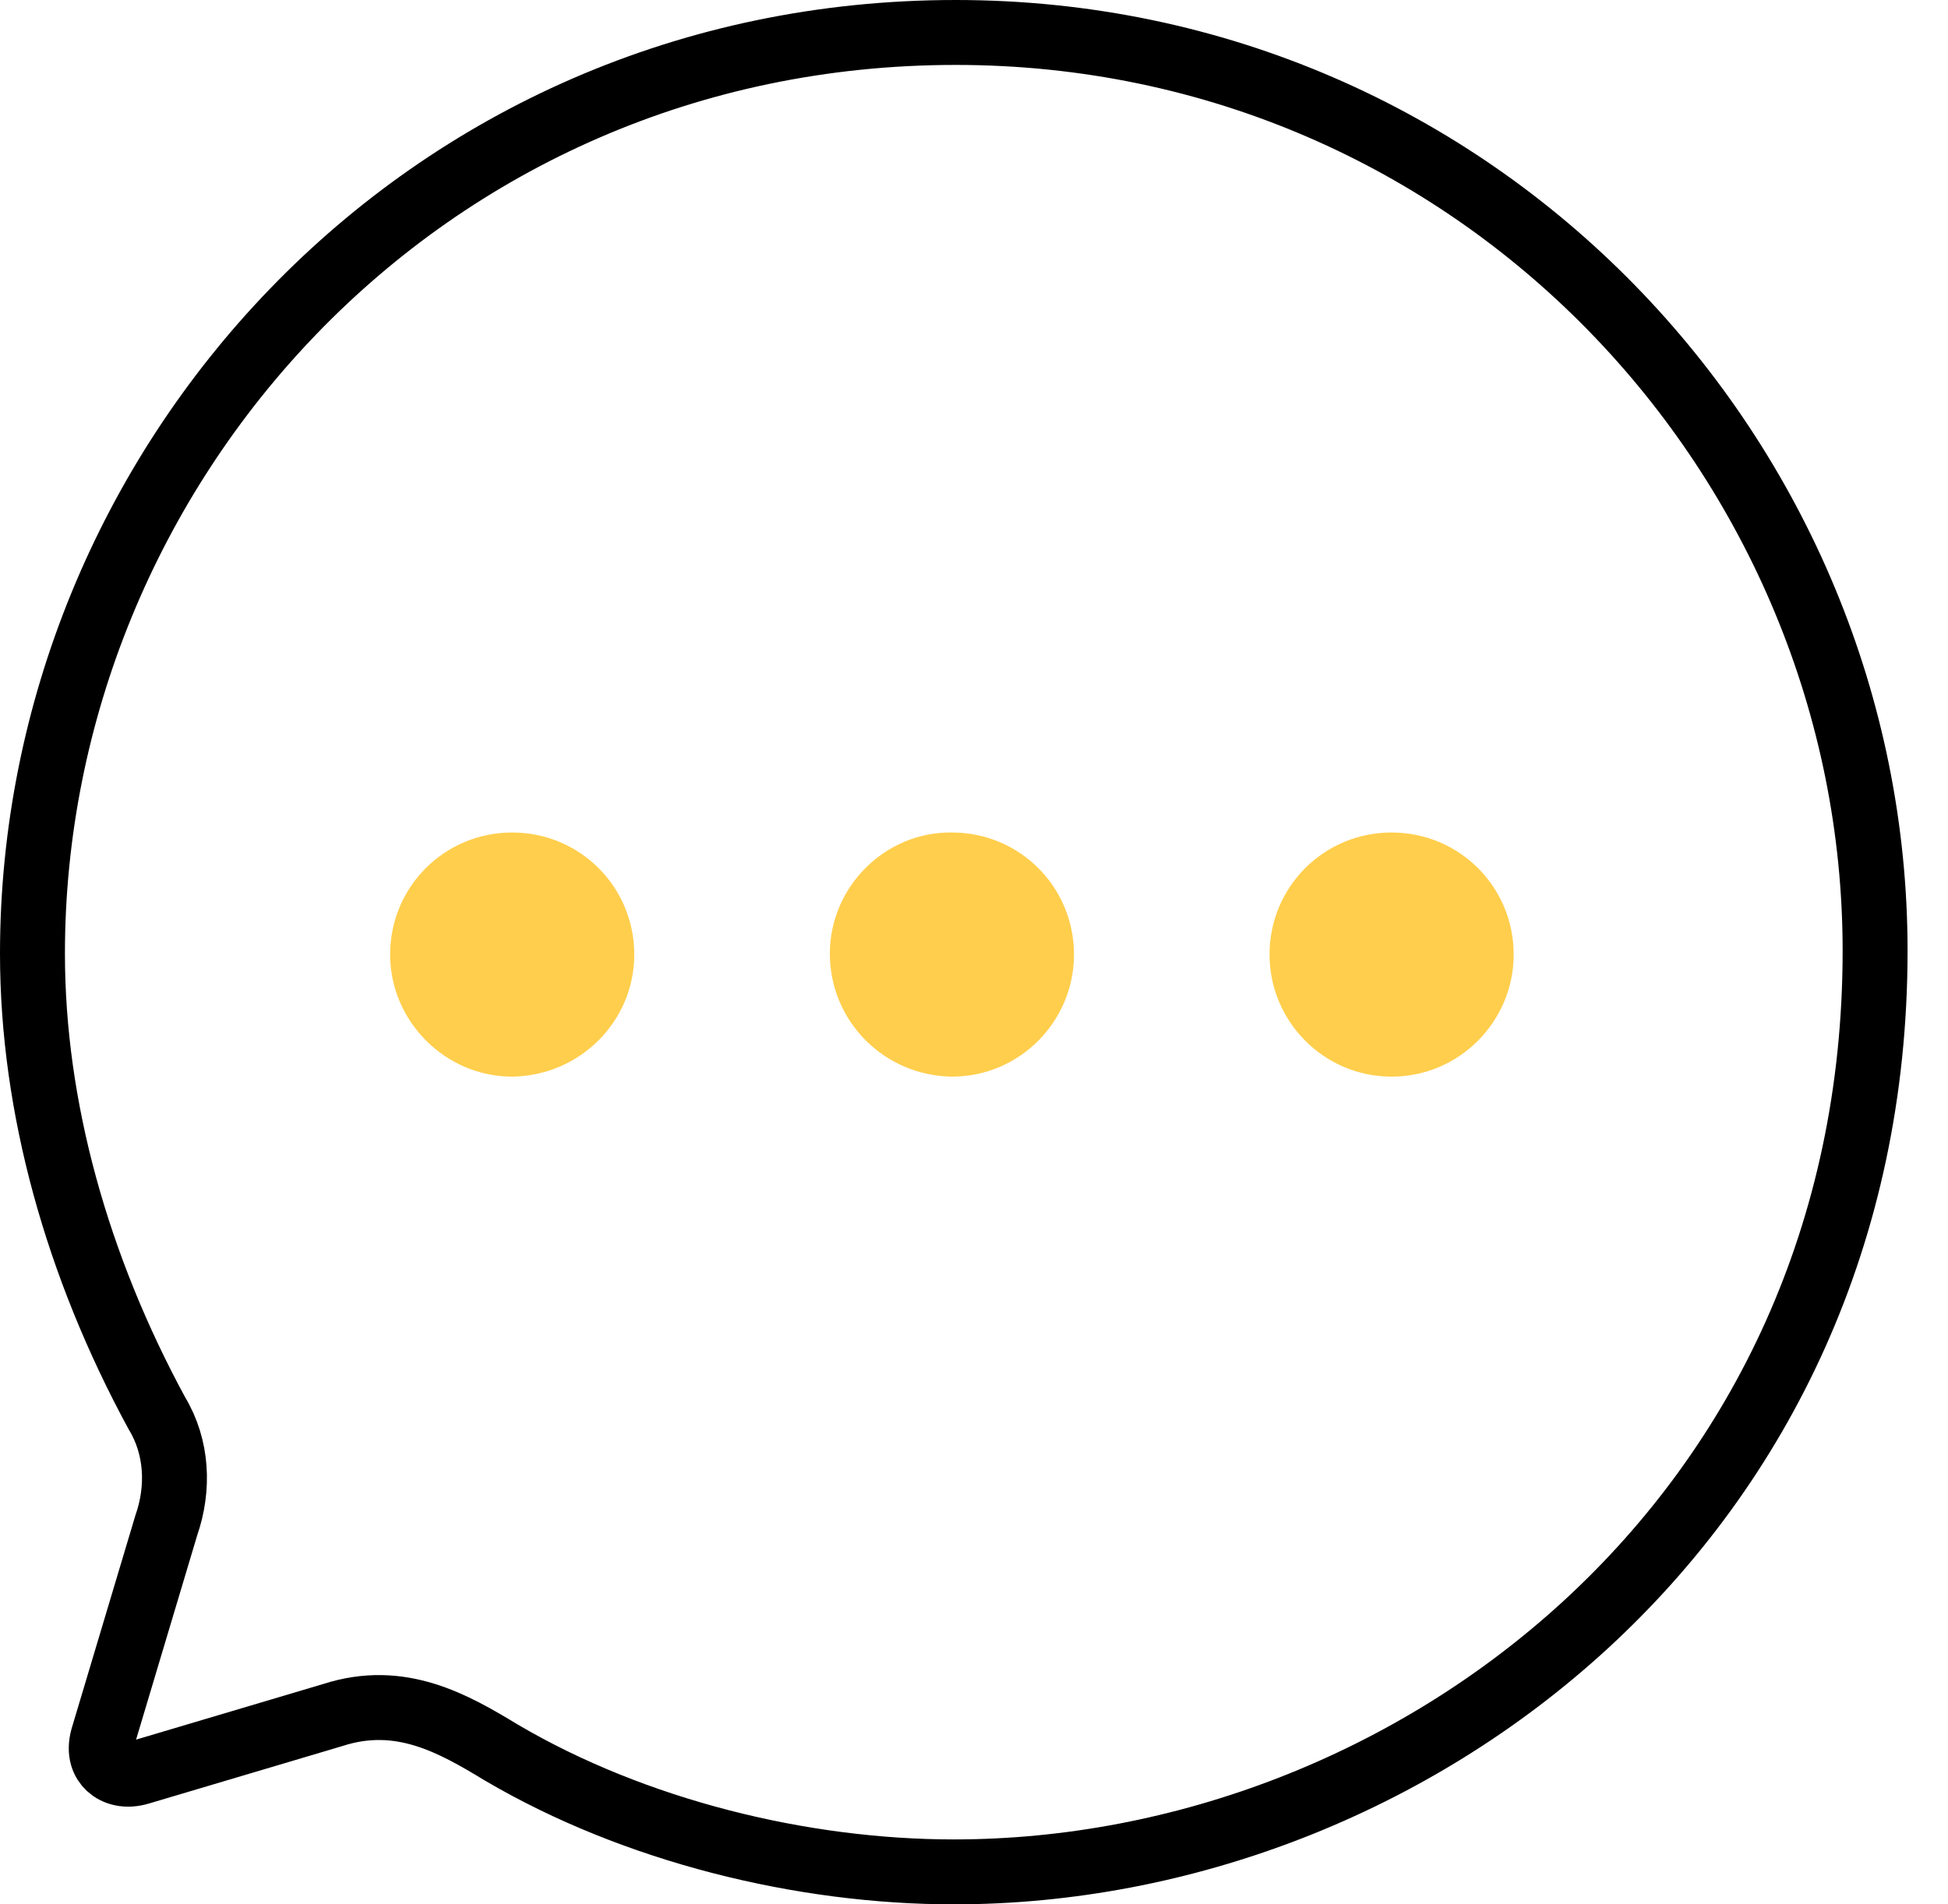 <svg width="45" height="44" viewBox="0 0 45 44" fill="none" xmlns="http://www.w3.org/2000/svg">
<path d="M3.246 40.946L3.246 40.946L3.235 40.949C2.912 41.05 2.662 40.964 2.519 40.832C2.385 40.709 2.282 40.489 2.373 40.153L3.842 35.242C4.138 34.392 4.1 33.439 3.624 32.653C1.786 29.269 0.75 25.586 0.75 22.033C0.75 10.833 9.715 0.75 22.077 0.75C34.161 0.75 43.316 10.643 43.316 21.967C43.316 35.089 32.608 43.25 22.033 43.25C18.541 43.25 14.669 42.31 11.58 40.492C10.476 39.823 9.252 39.119 7.687 39.626L3.246 40.946Z" stroke="black" stroke-width="1.5"/>
<path d="M11.832 19.235C13.396 19.235 14.652 20.491 14.652 22.055C14.652 23.598 13.396 24.854 11.832 24.876C10.29 24.876 9.012 23.598 9.012 22.055C9.012 20.491 10.268 19.235 11.832 19.235ZM21.99 19.235C23.554 19.235 24.81 20.491 24.81 22.055C24.81 23.598 23.554 24.876 21.99 24.876C20.426 24.854 19.17 23.598 19.17 22.033C19.17 20.491 20.448 19.213 21.99 19.235ZM32.147 19.235C33.711 19.235 34.967 20.491 34.967 22.055C34.967 23.598 33.711 24.876 32.147 24.876C30.582 24.876 29.327 23.598 29.327 22.055C29.327 20.491 30.582 19.235 32.147 19.235Z" fill="#FFCE4C"/>
</svg>
